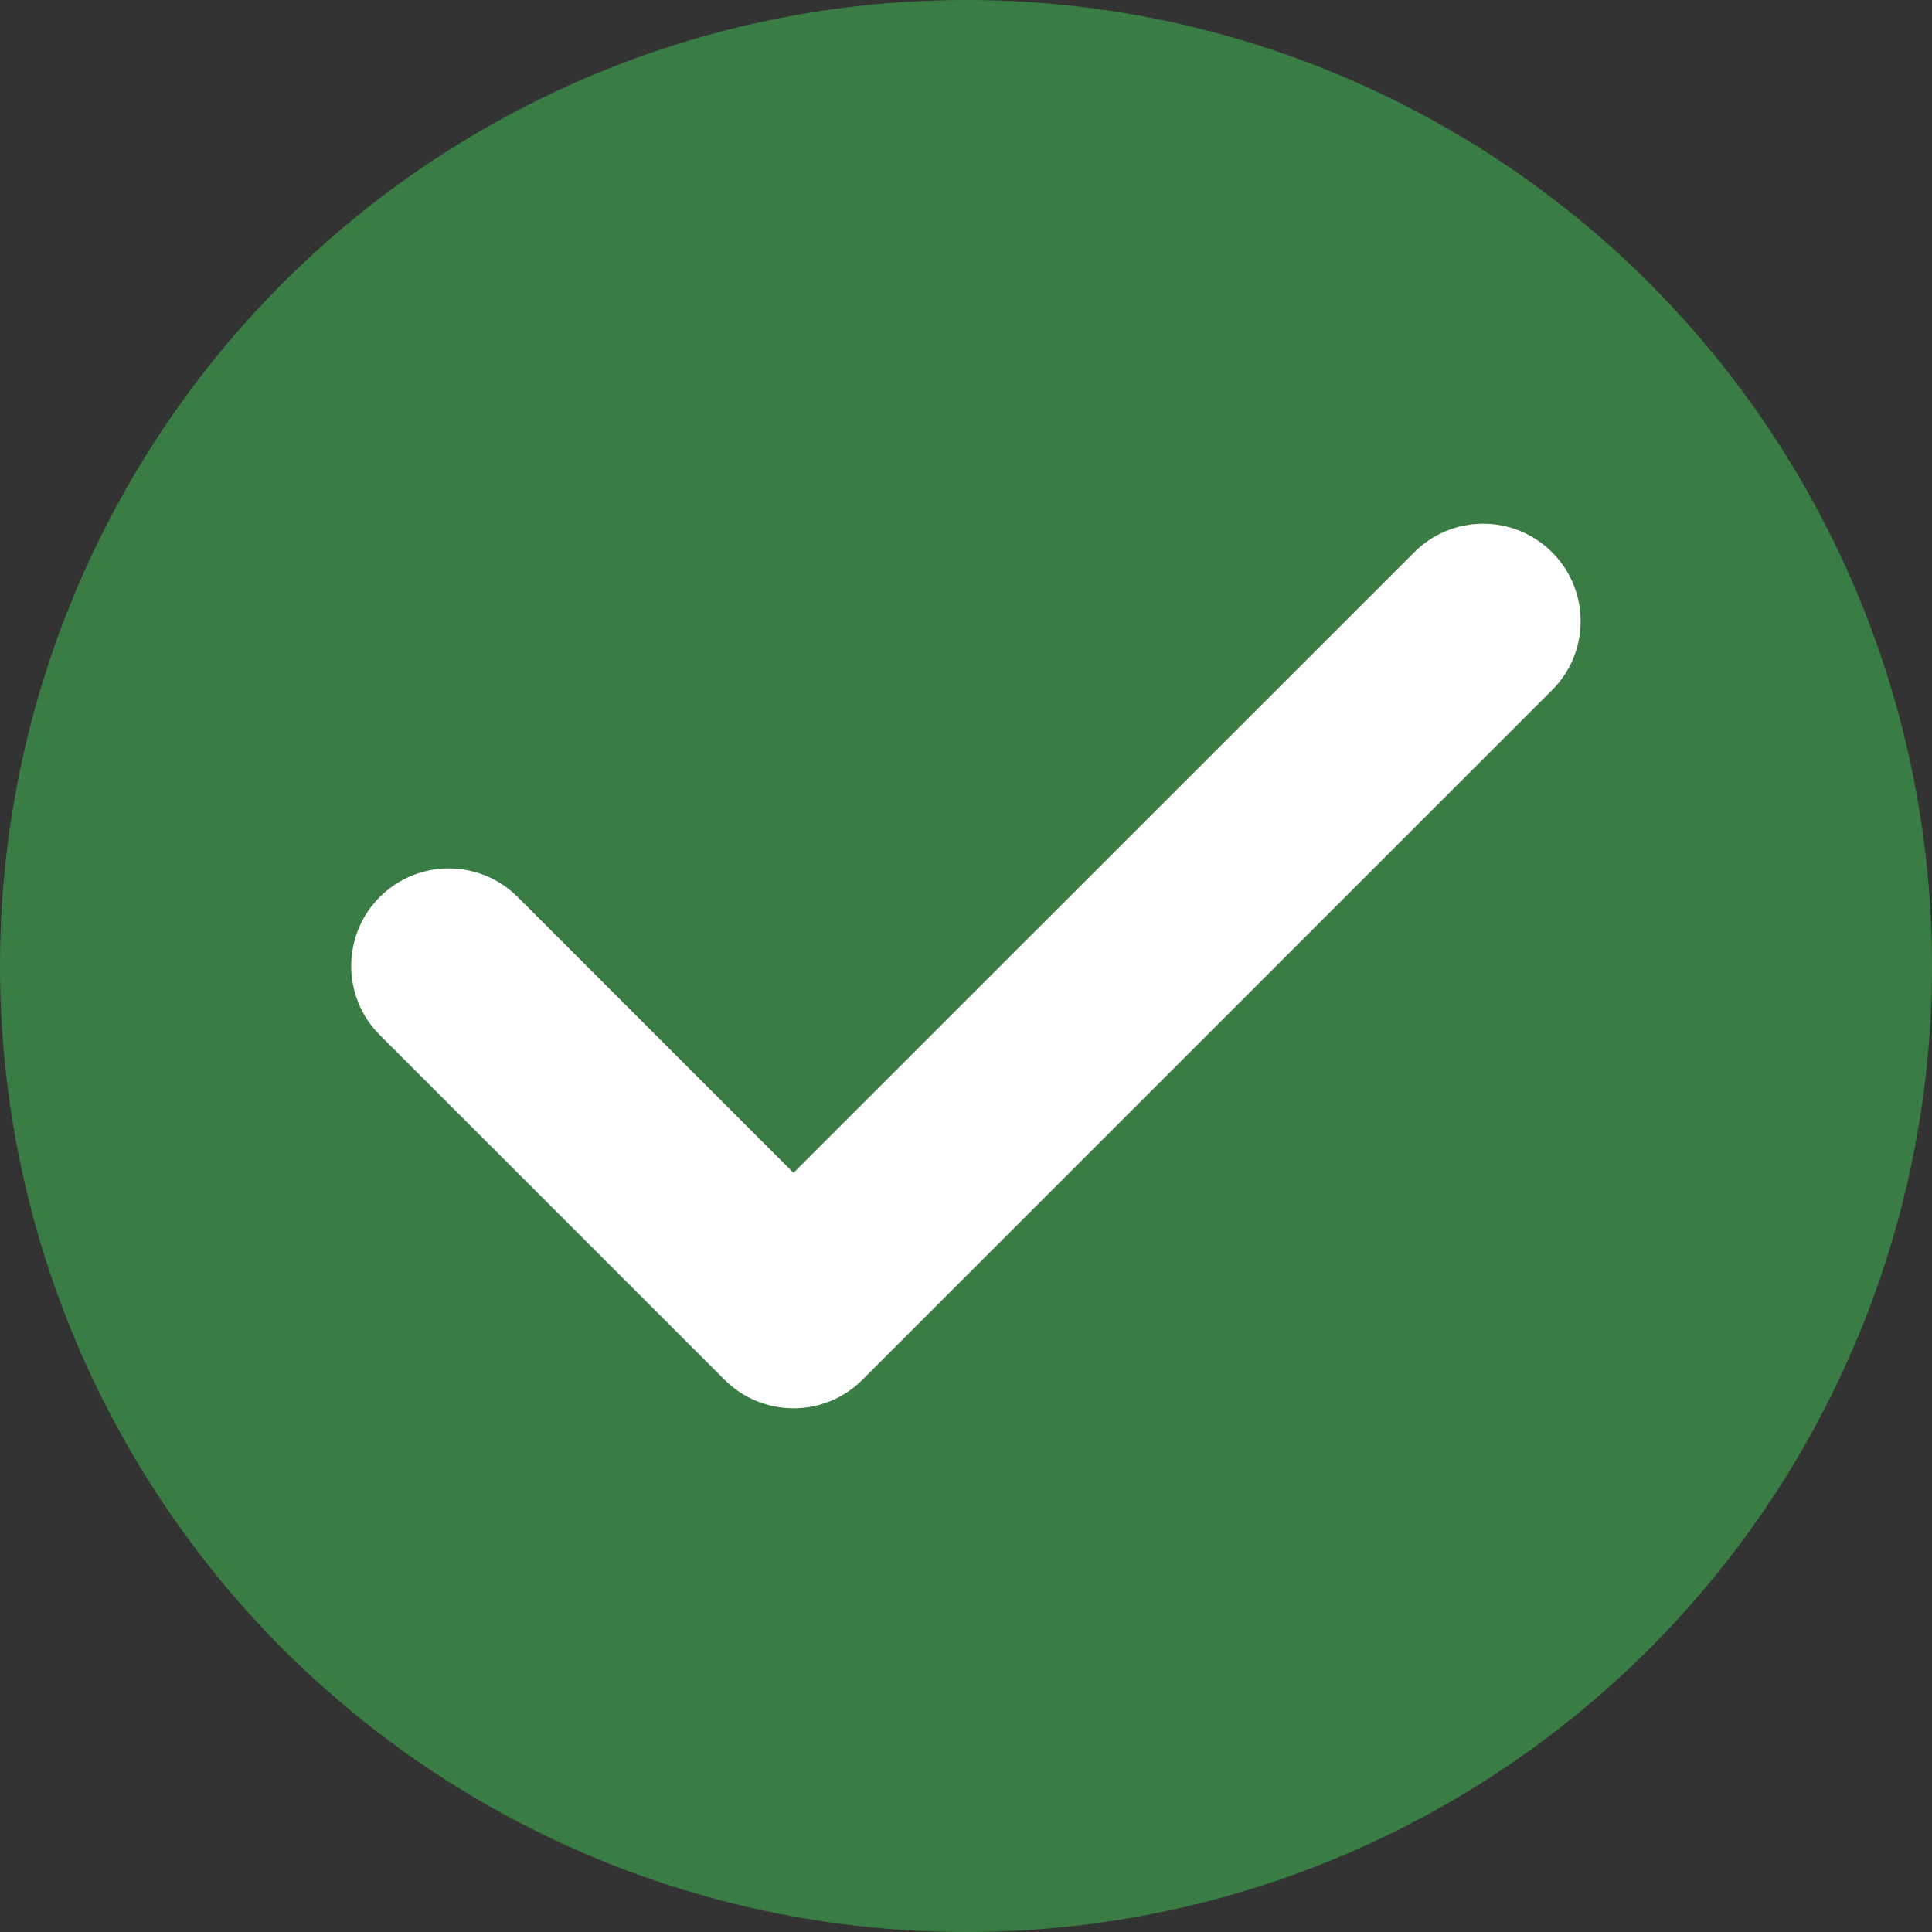 <svg width="14" height="14" viewBox="0 0 14 14" fill="none" xmlns="http://www.w3.org/2000/svg">
<rect x="0" y="0" width="14" height="14" fill="#333333" stroke="none"/>
<circle cx="7" cy="7" r="7" fill="#3A7D44"/>
<g clip-path="url(#clip0_1_7)">
<path d="M11.247 4.002C10.971 3.726 10.524 3.726 10.248 4.002L5.75 8.499L3.751 6.5C3.475 6.224 3.028 6.224 2.752 6.5C2.476 6.776 2.476 7.224 2.752 7.5L5.25 9.998C5.388 10.136 5.569 10.205 5.75 10.205C5.931 10.205 6.112 10.136 6.25 9.998L11.247 5.001C11.523 4.725 11.523 4.278 11.247 4.002Z" fill="white"/>
</g>
<defs>
<clipPath id="clip0_1_7">
<rect width="8.909" height="8.909" fill="white" transform="translate(2.545 2.545)"/>
</clipPath>
</defs>
</svg>
